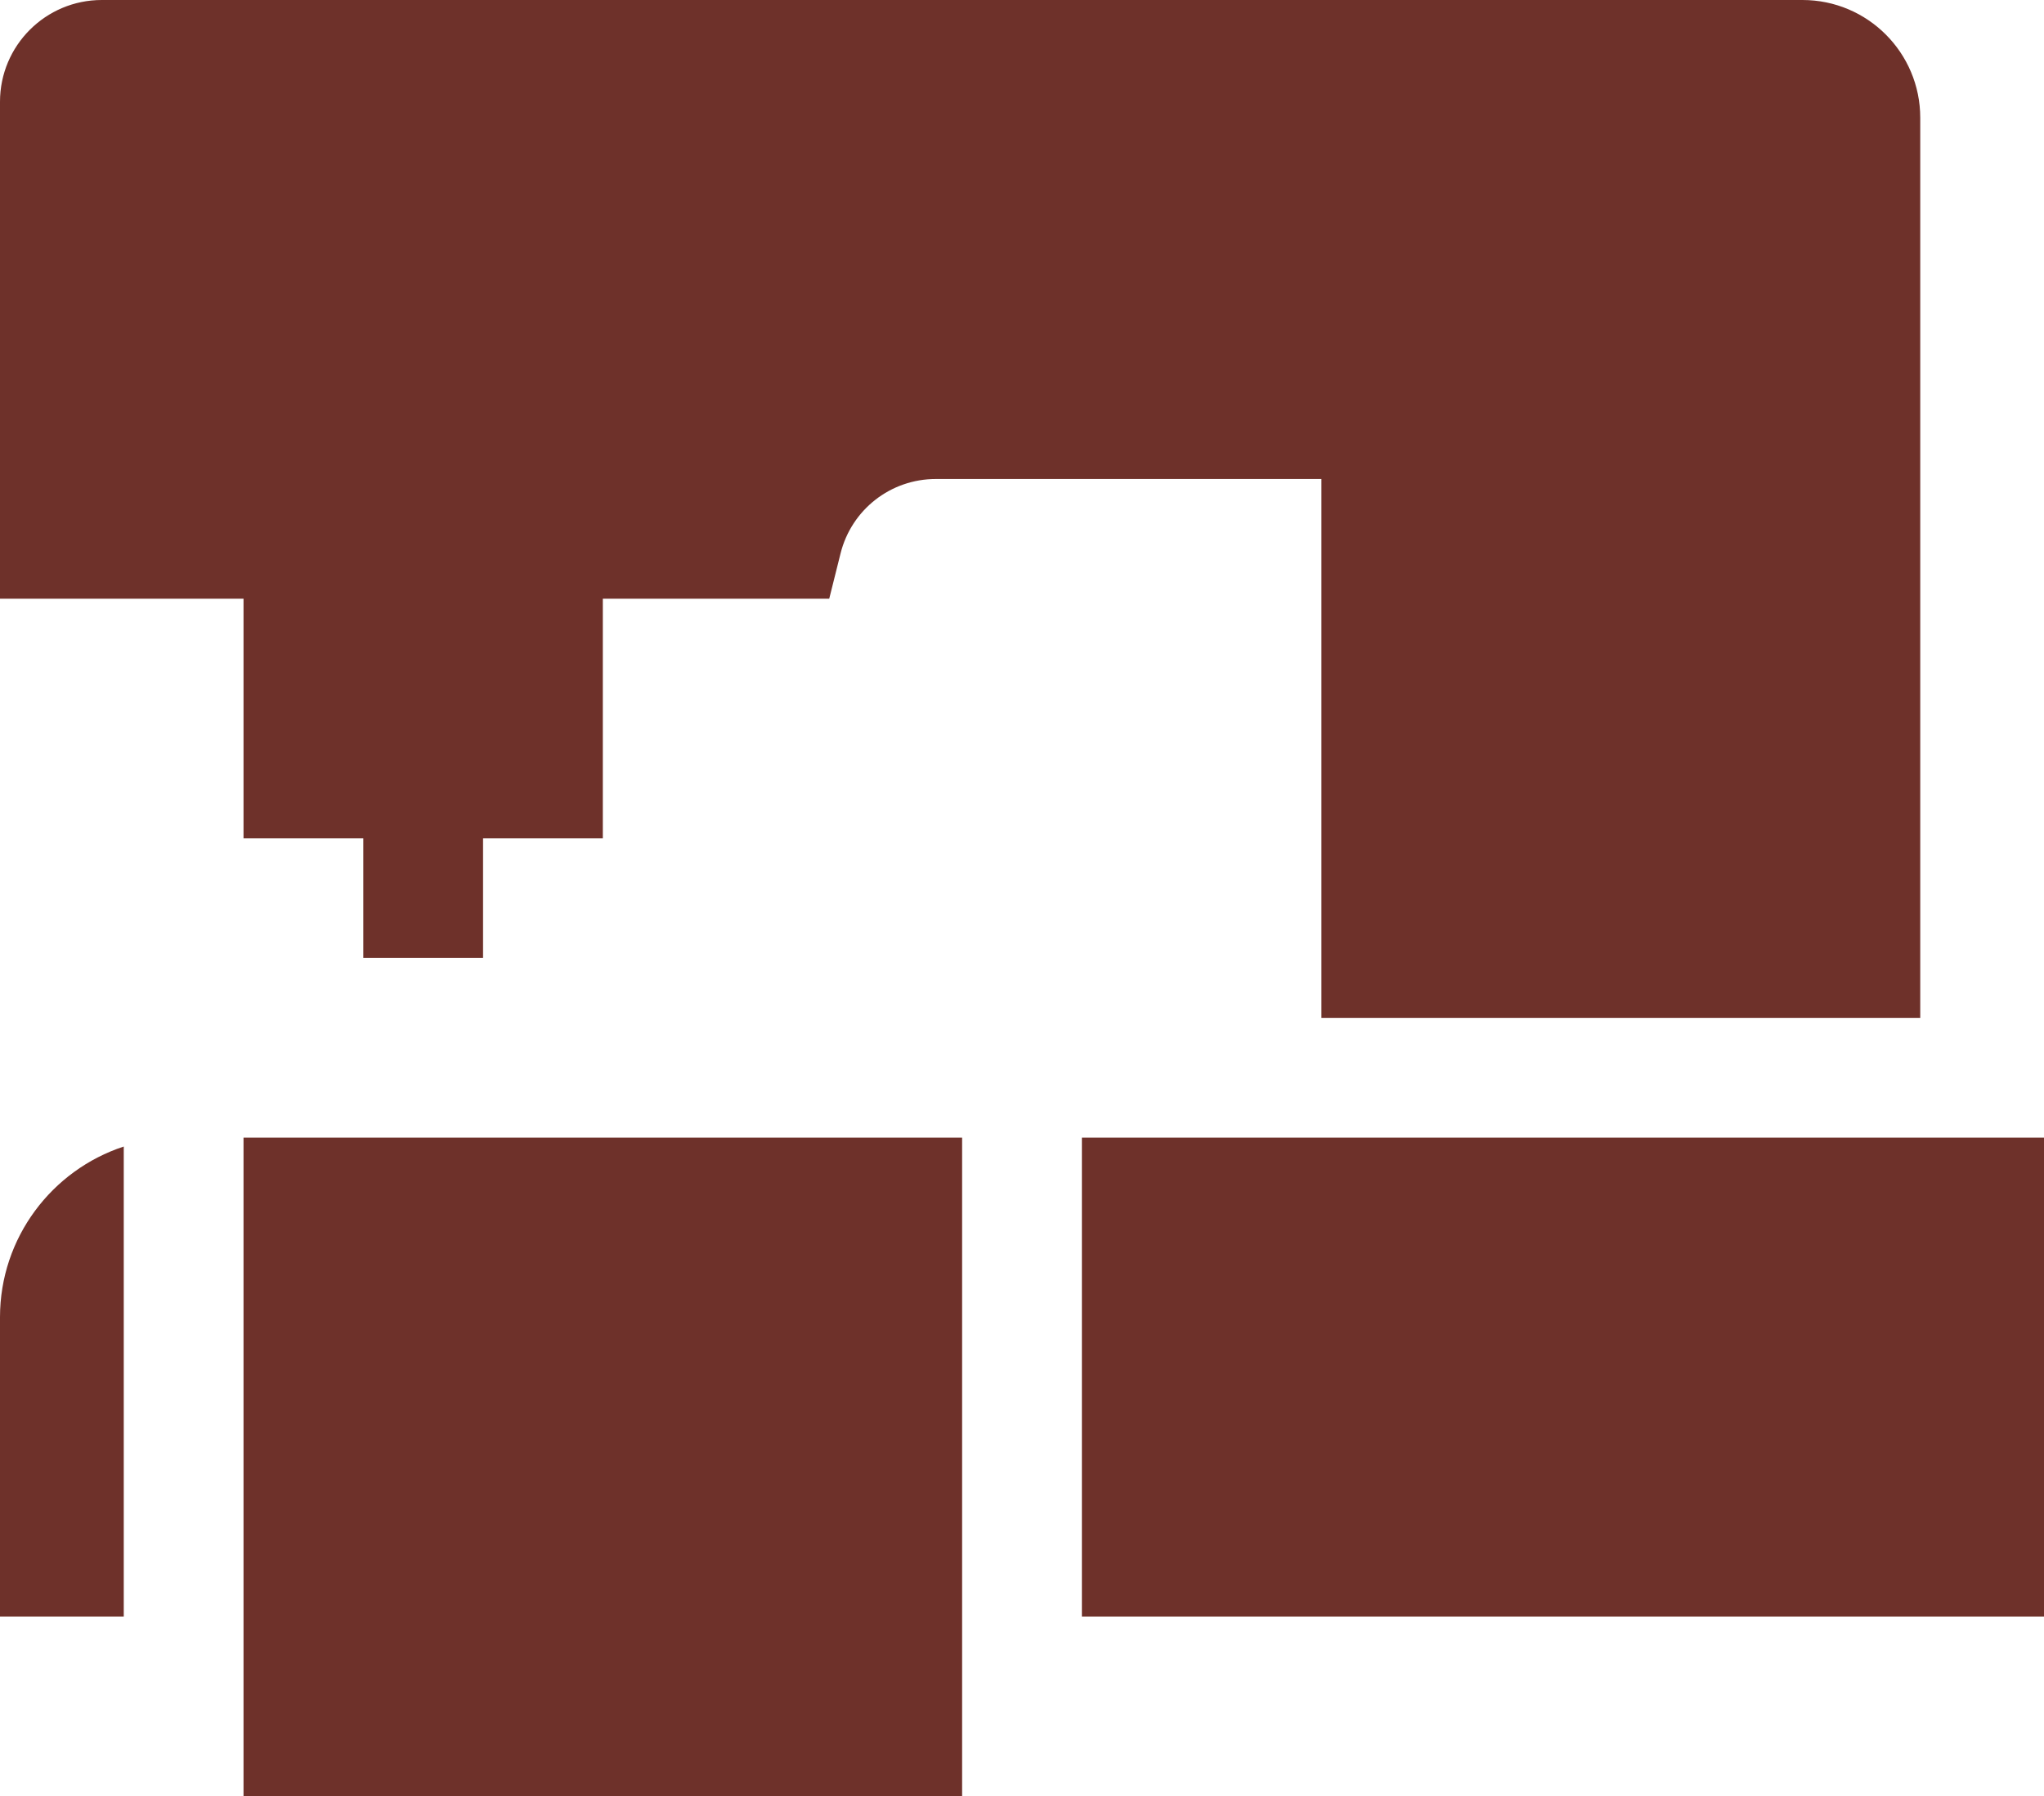 <?xml version="1.0" encoding="utf-8"?>
<!-- Generator: Adobe Illustrator 21.1.0, SVG Export Plug-In . SVG Version: 6.00 Build 0)  -->
<svg version="1.1" id="Слой_1" xmlns="http://www.w3.org/2000/svg" xmlns:xlink="http://www.w3.org/1999/xlink" x="0px" y="0px"
	 viewBox="0 0 512 450" style="enable-background:new 0 0 512 450;" xml:space="preserve">
<style type="text/css">
	.st0{fill:#6E312A;}
</style>
<path class="st0" d="M0,330v75h31V287.238C13.02,293.129,0,310.078,0,330L0,330z"/>
<rect x="271" y="285" class="st0" width="241" height="120"/>
<path class="st0" d="M61,210h30v30h30v-30h30v-60h56.711l2.84-11.359C213.301,127.66,223.109,120,234.422,120H331v135h150V29.5
	C481,13.208,467.792,0,451.5,0h-426C11.417,0,0,11.417,0,25.5V150h61V210z"/>
<rect x="61" y="285" class="st0" width="180" height="165"/>
</svg>
